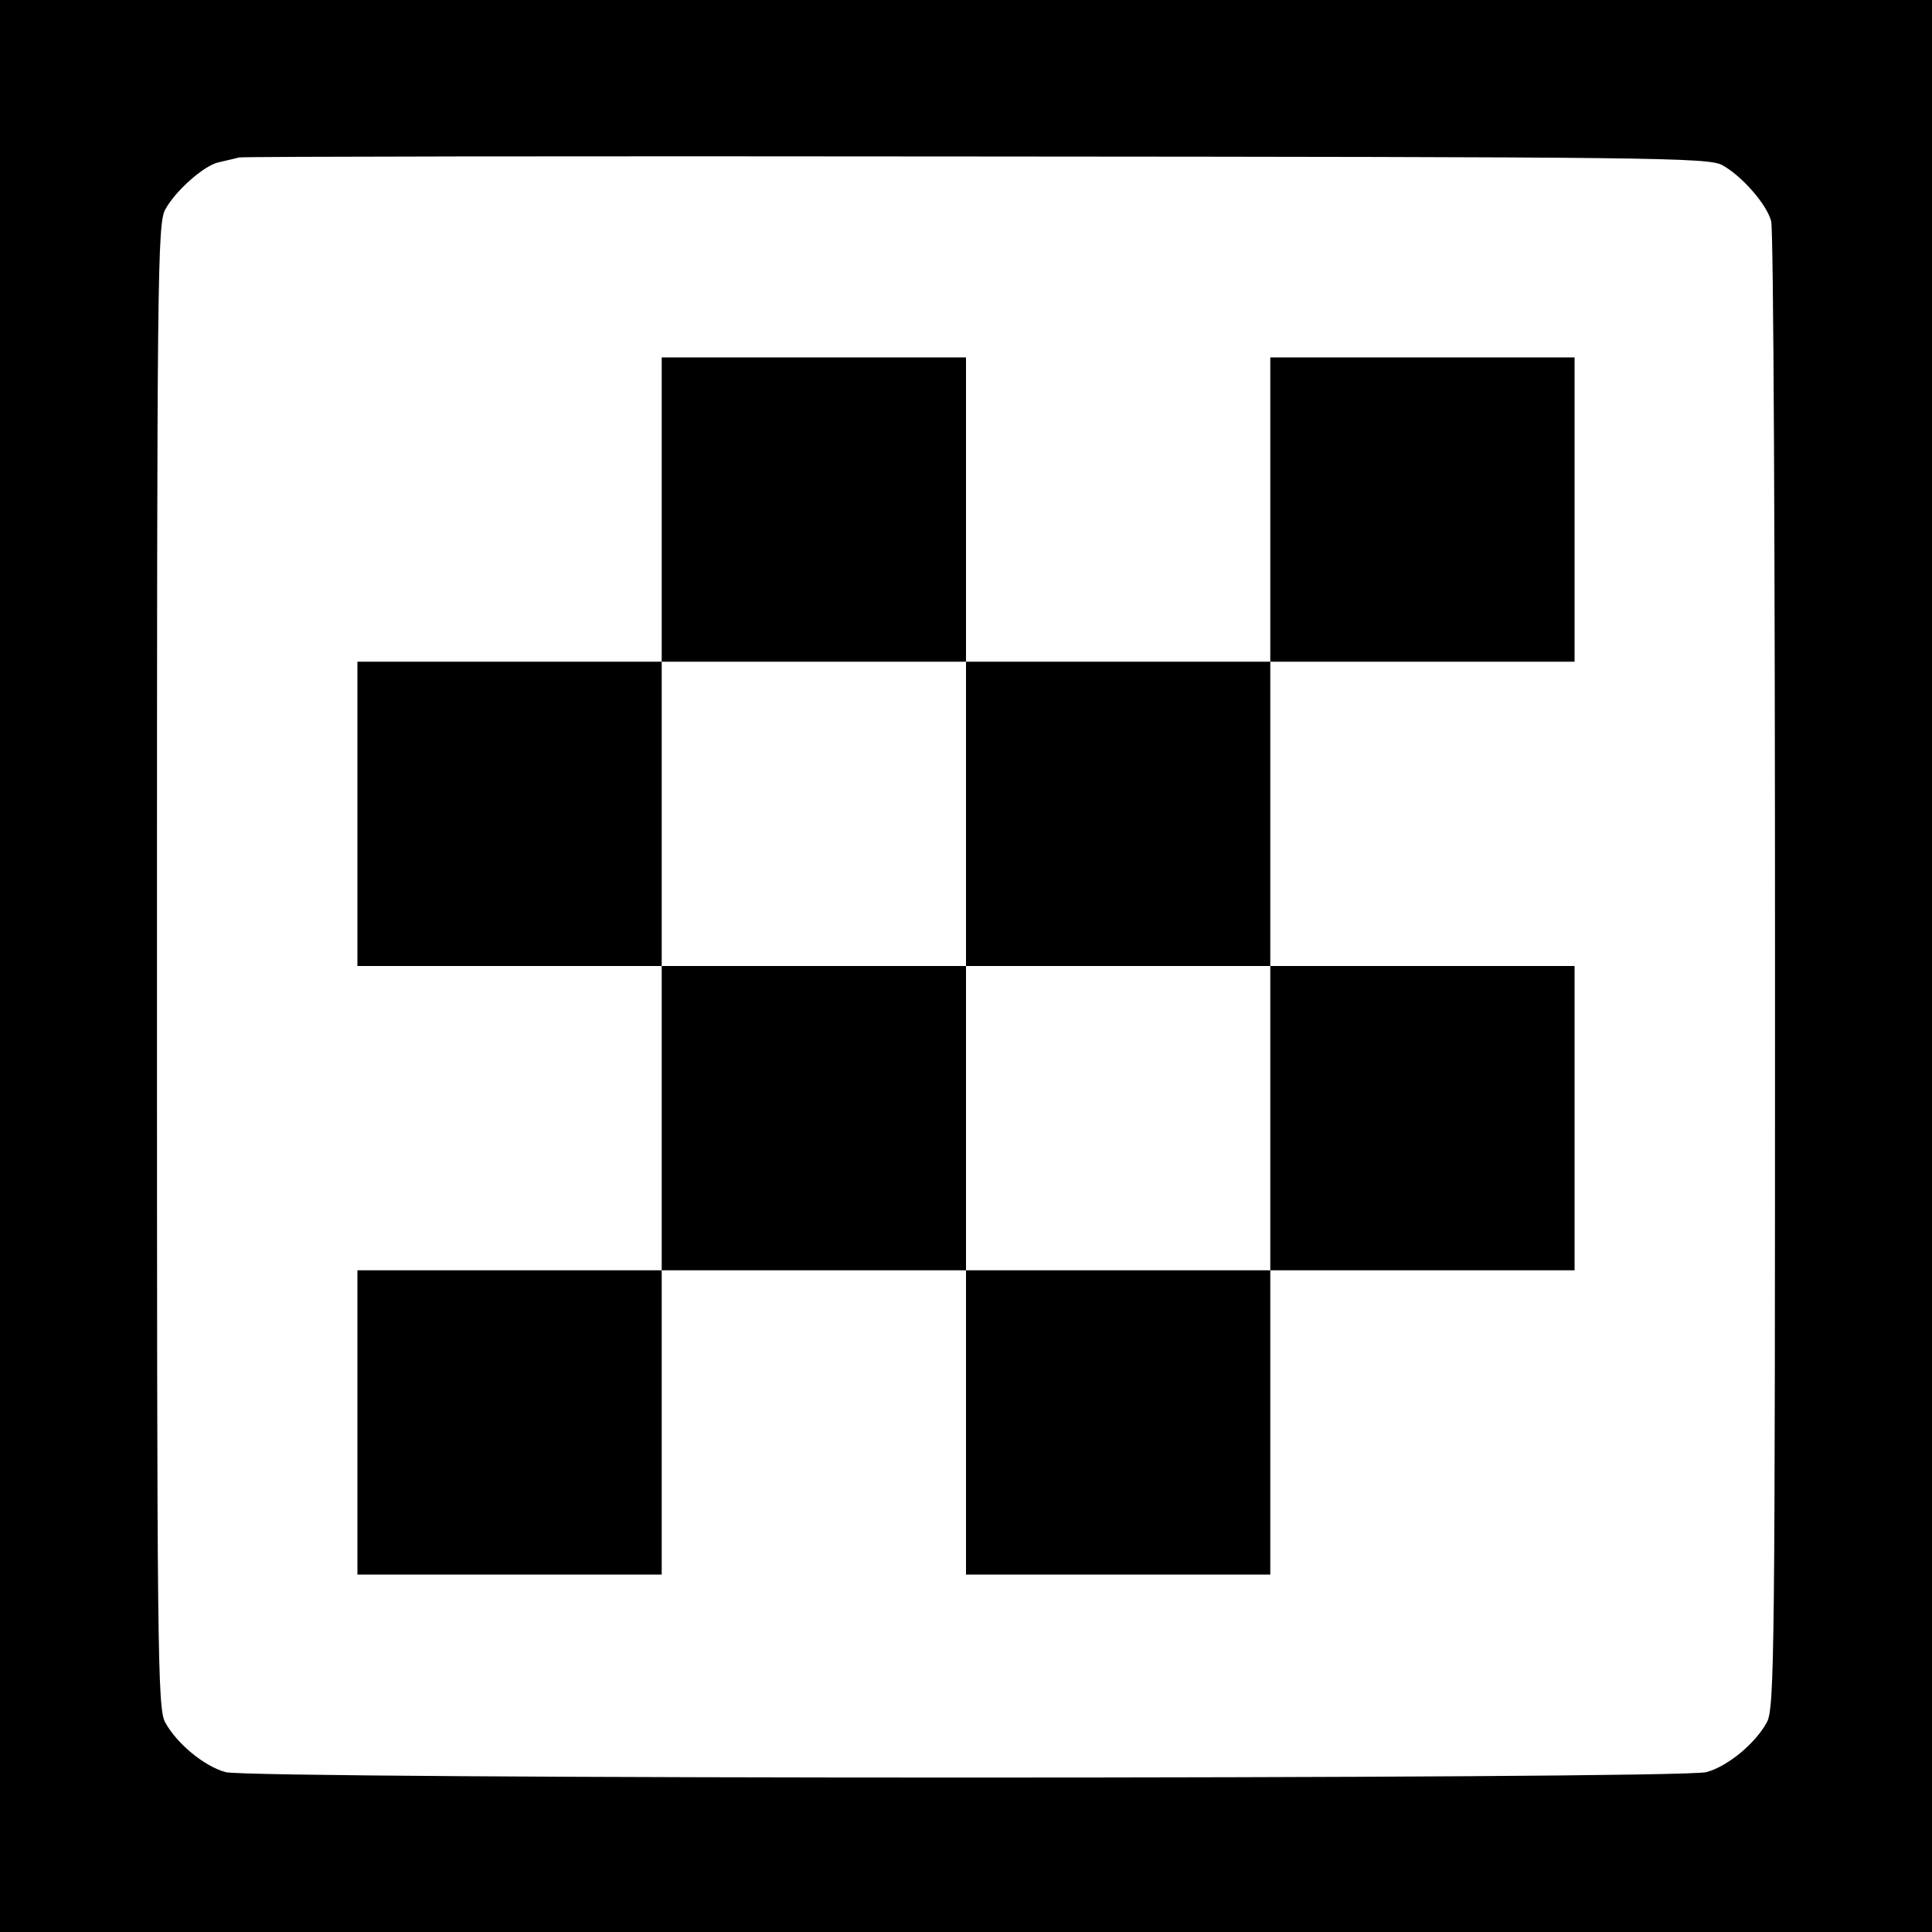 <?xml version="1.0" standalone="no"?>
<!DOCTYPE svg PUBLIC "-//W3C//DTD SVG 20010904//EN"
 "http://www.w3.org/TR/2001/REC-SVG-20010904/DTD/svg10.dtd">
<svg version="1.0" xmlns="http://www.w3.org/2000/svg"
 width="400pt" height="400pt" viewBox="0 0 400 400"
 preserveAspectRatio="xMidYMid meet">
<g transform="translate(0,400) scale(0.1,-0.1)"
fill="#000000" stroke="none">
<path d="M0 2000 l0 -2000 2000 0 2000 0 0 2000 0 2000 -2000 0 -2000 0 0
-2000z m3566 1658 c40 -22 92 -81 101 -116 5 -15 8 -713 8 -1552 0 -1416 -1
-1527 -17 -1556 -24 -44 -81 -91 -125 -103 -53 -15 -3013 -15 -3066 0 -44 12
-101 59 -125 103 -16 29 -17 141 -17 1566 0 1425 1 1537 17 1566 21 39 81 92
111 98 12 3 31 7 42 10 11 2 700 3 1530 2 1400 -1 1512 -2 1541 -18z"/>
<path d="M1370 2945 l0 -315 -315 0 -315 0 0 -315 0 -315 315 0 315 0 0 -315
0 -315 -315 0 -315 0 0 -315 0 -315 315 0 315 0 0 315 0 315 315 0 315 0 0
-315 0 -315 315 0 315 0 0 315 0 315 315 0 315 0 0 315 0 315 -315 0 -315 0 0
315 0 315 315 0 315 0 0 315 0 315 -315 0 -315 0 0 -315 0 -315 -315 0 -315 0
0 315 0 315 -315 0 -315 0 0 -315z m630 -630 l0 -315 315 0 315 0 0 -315 0
-315 -315 0 -315 0 0 315 0 315 -315 0 -315 0 0 315 0 315 315 0 315 0 0 -315z"/>
</g>
</svg>
